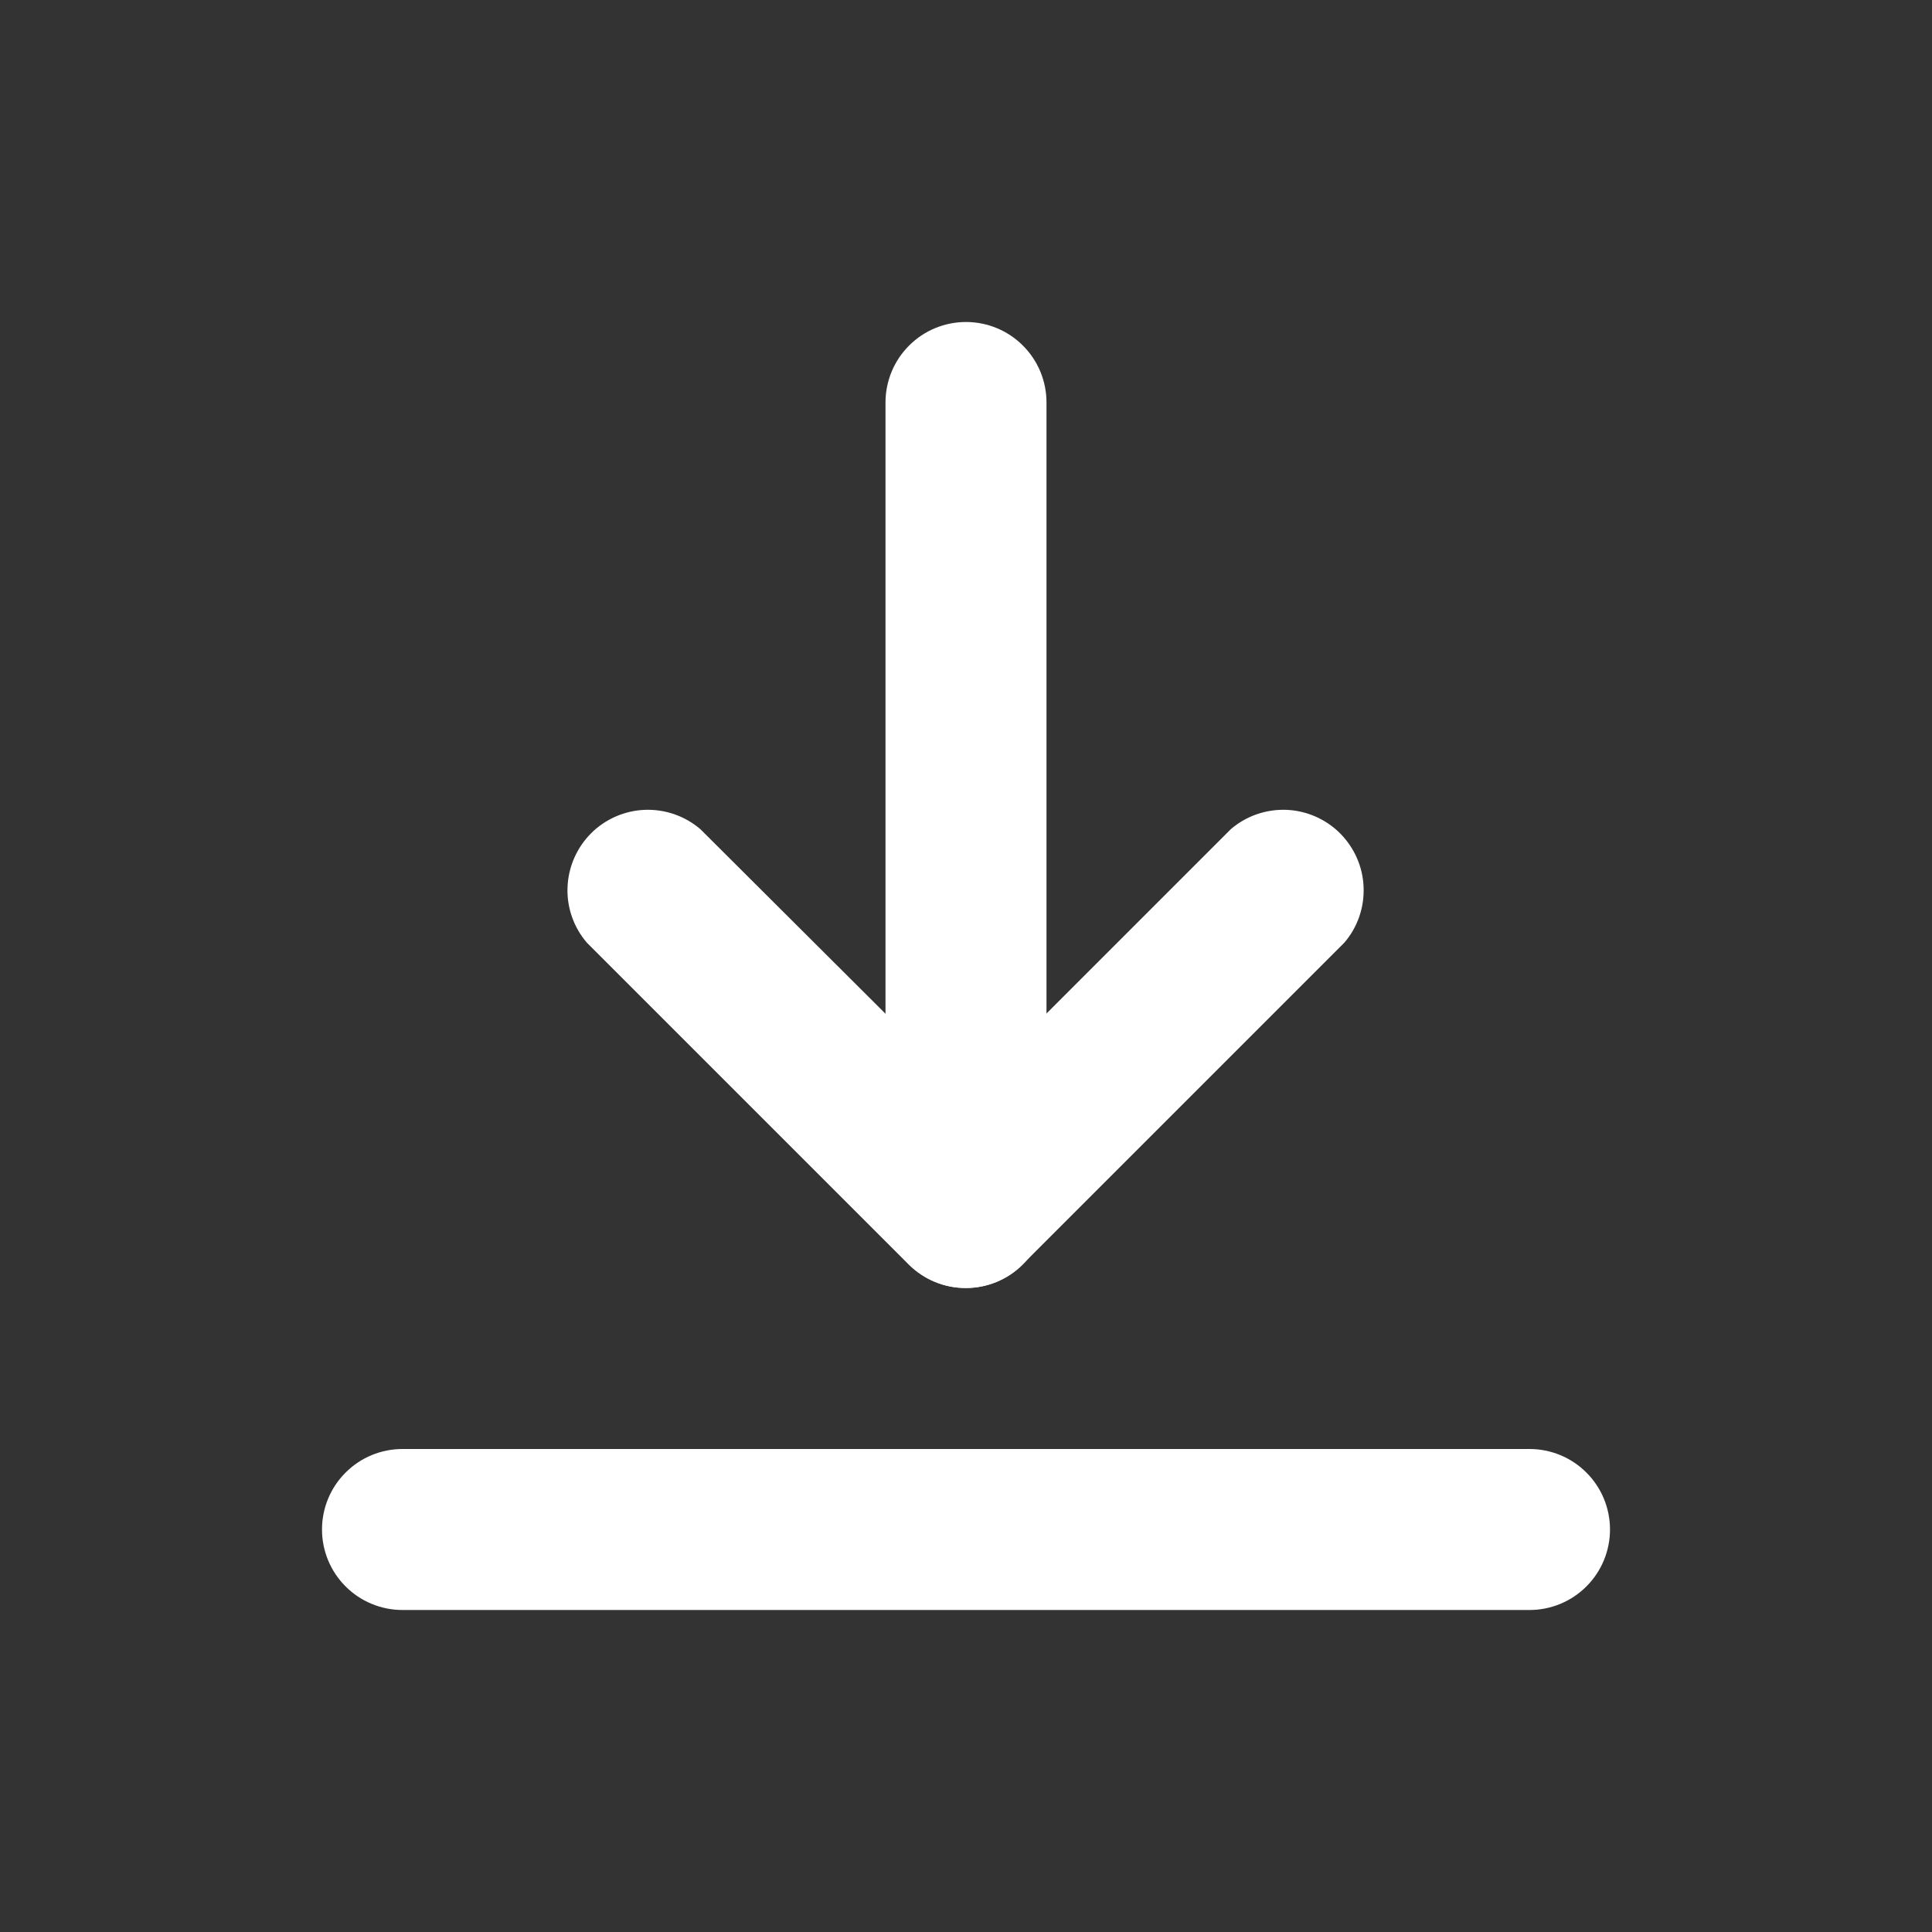 <svg width="24" height="24" viewBox="0 0 24 24" fill="none" xmlns="http://www.w3.org/2000/svg">
<rect x="0" y="0" width="24" height="24" fill="#333333" stroke="none"/>
<path d="M12 16C11.868 16.001 11.738 15.976 11.616 15.926C11.494 15.876 11.383 15.803 11.29 15.71L7.29 11.71C7.126 11.519 7.04 11.273 7.05 11.021C7.06 10.769 7.164 10.531 7.342 10.352C7.52 10.174 7.759 10.07 8.011 10.06C8.262 10.051 8.508 10.136 8.7 10.3L12 13.59L15.29 10.3C15.481 10.136 15.727 10.051 15.979 10.06C16.23 10.07 16.469 10.174 16.647 10.352C16.825 10.531 16.93 10.769 16.939 11.021C16.949 11.273 16.864 11.519 16.7 11.71L12.7 15.71C12.514 15.895 12.262 15.999 12 16Z" fill="white"/>
<path d="M12 16C11.735 16 11.48 15.895 11.293 15.707C11.105 15.52 11 15.265 11 15V5C11 4.735 11.105 4.48 11.293 4.293C11.48 4.105 11.735 4 12 4C12.265 4 12.52 4.105 12.707 4.293C12.895 4.48 13 4.735 13 5V15C13 15.265 12.895 15.52 12.707 15.707C12.52 15.895 12.265 16 12 16ZM19 20H5C4.735 20 4.48 19.895 4.293 19.707C4.105 19.52 4 19.265 4 19C4 18.735 4.105 18.48 4.293 18.293C4.48 18.105 4.735 18 5 18H19C19.265 18 19.52 18.105 19.707 18.293C19.895 18.48 20 18.735 20 19C20 19.265 19.895 19.52 19.707 19.707C19.52 19.895 19.265 20 19 20Z" fill="white"/>
</svg>
